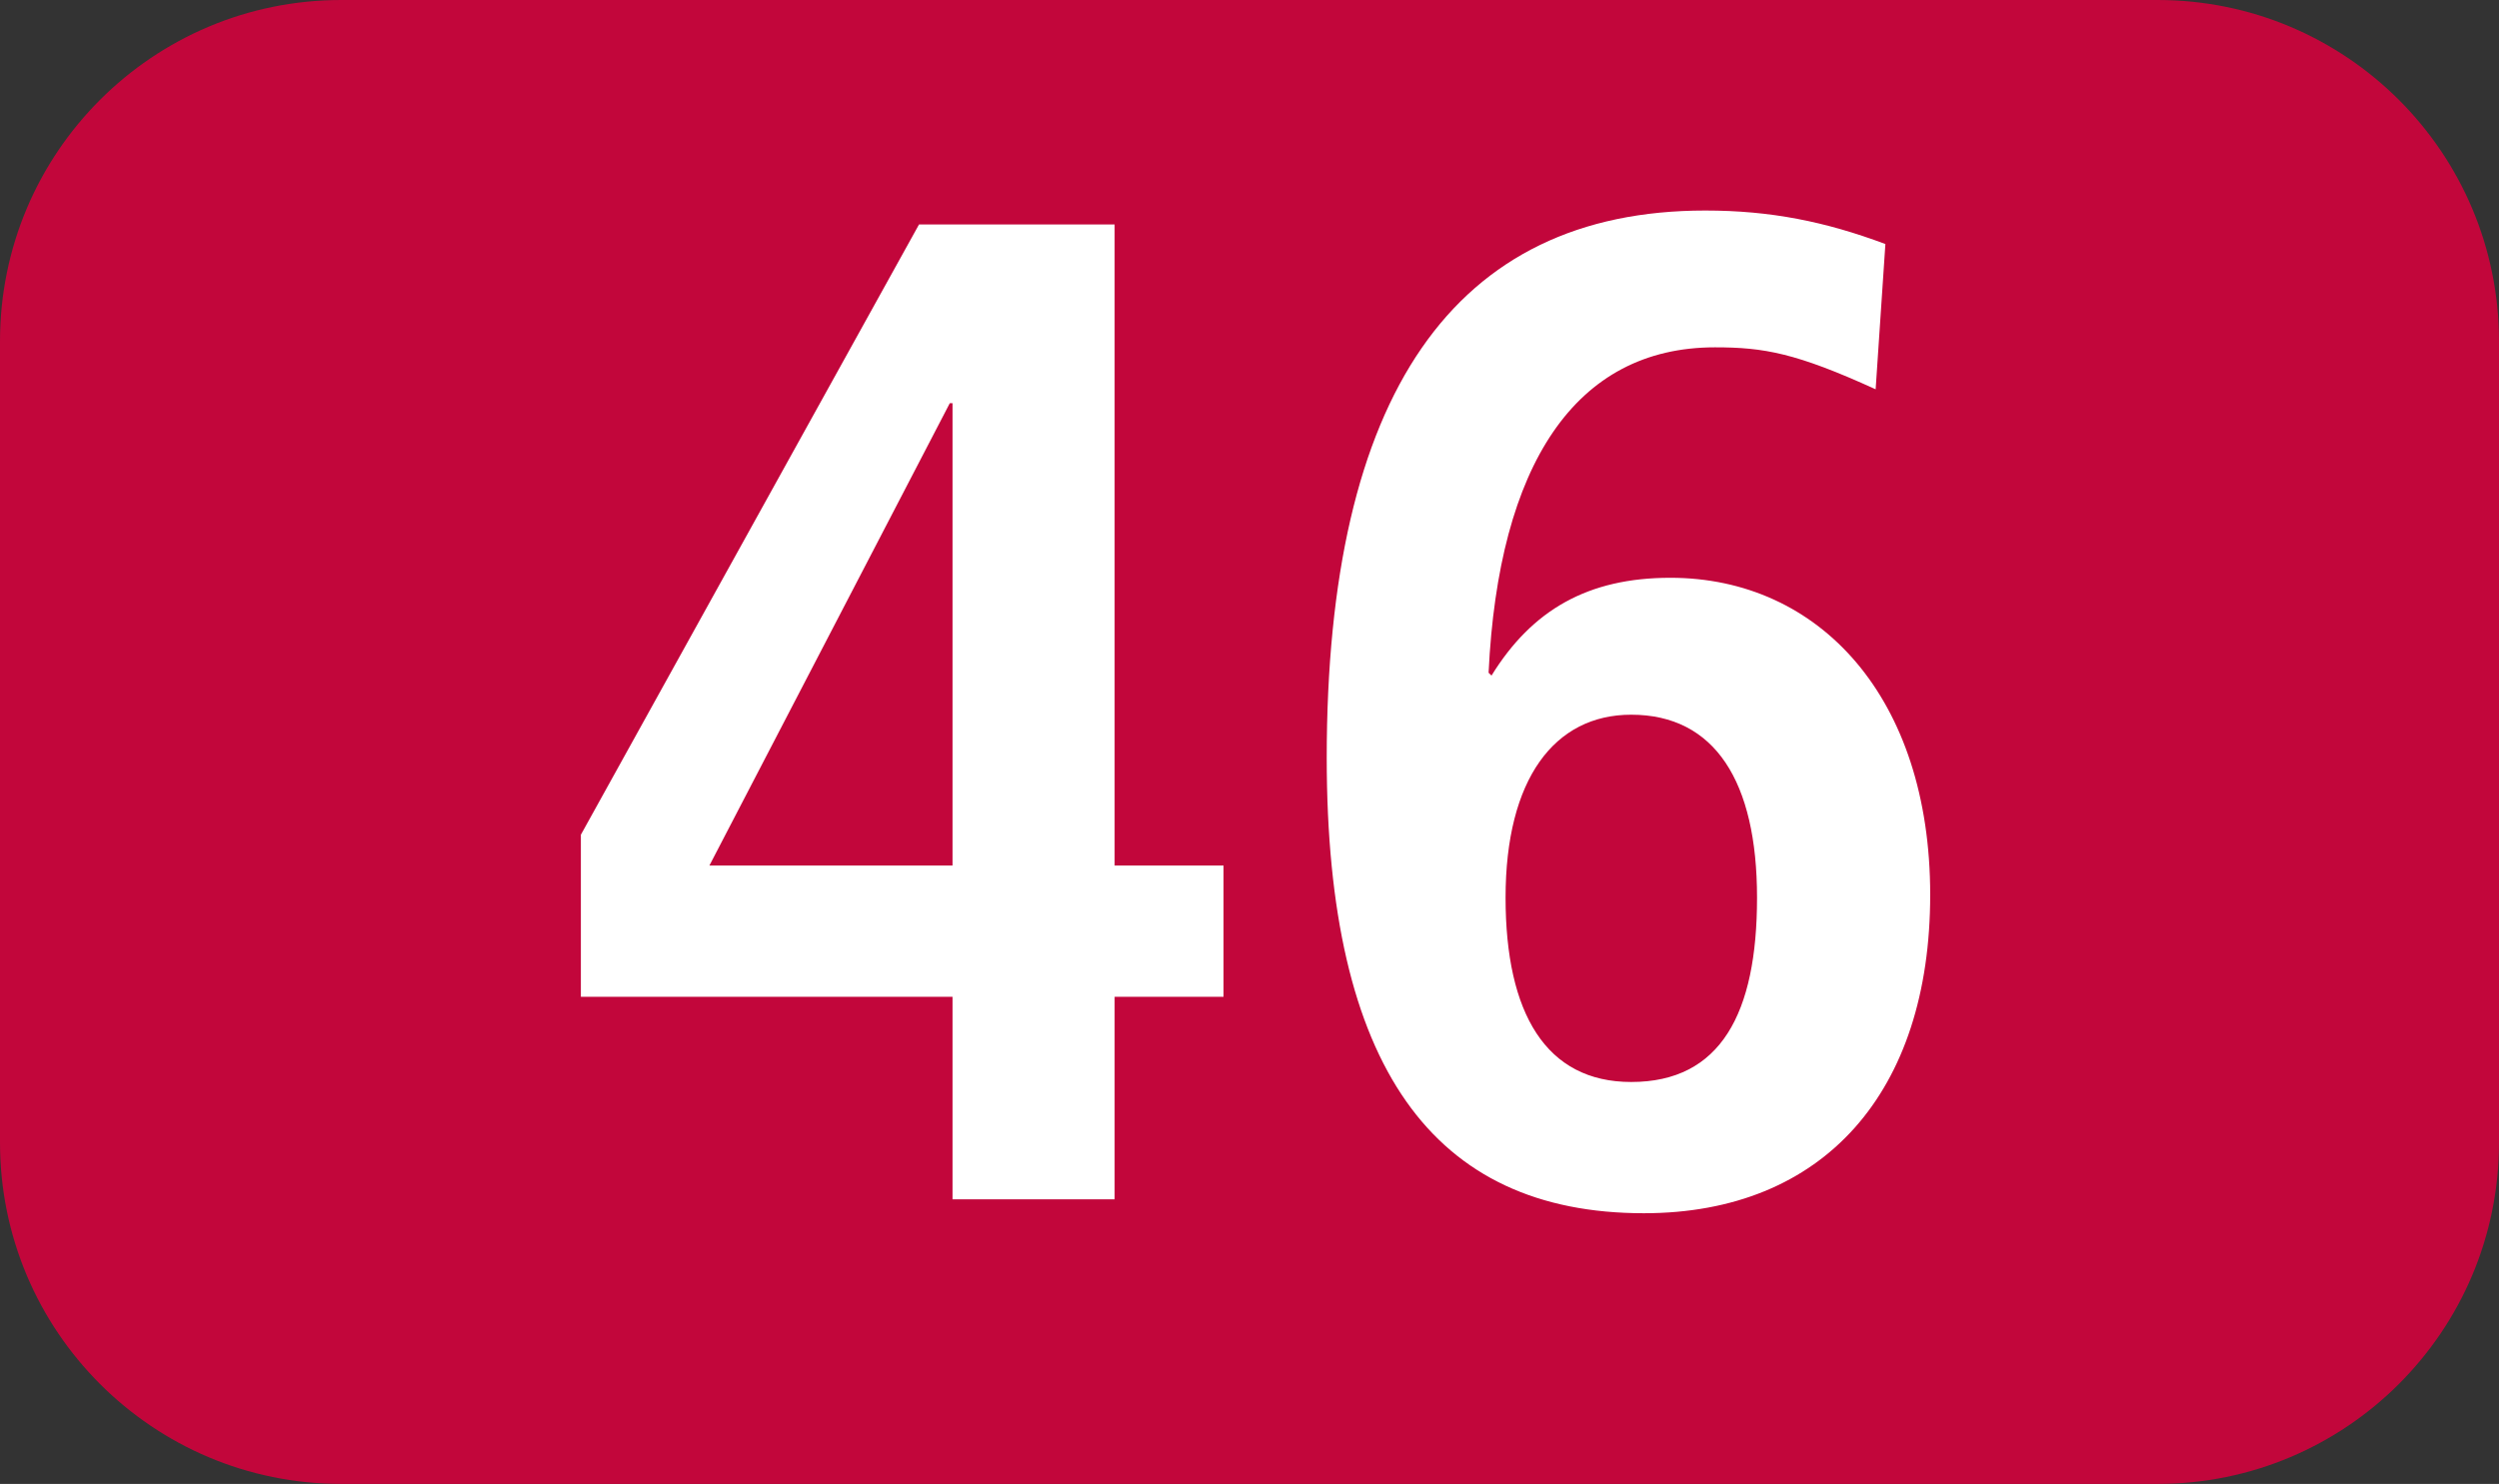 <?xml version="1.0" encoding="UTF-8"?><svg id="uuid-2d5000f5-87d2-4a20-bb3c-02aacdf4eabe" xmlns="http://www.w3.org/2000/svg" viewBox="0 0 127.159 75.529"><rect x="0" y="0" width="127.159" height="75.529" fill="#333333" stroke="none"/><defs><style>.uuid-f268ce85-06cd-458d-a6fa-4c323f701eb9{fill:#fff;}.uuid-b8ef91a4-50a7-429a-91b0-91abacb905ba{fill:#c2063b;fill-rule:evenodd;}</style></defs><g id="uuid-ae8f4336-dd49-47cc-9c3e-a762e128643a"><g><path class="uuid-b8ef91a4-50a7-429a-91b0-91abacb905ba" d="M0,17.37C0,7.776,7.771,0,17.365,0H109.784c9.595,0,17.375,7.776,17.375,17.37V58.153c0,9.595-7.781,17.375-17.375,17.375H17.365c-9.595,0-17.365-7.781-17.365-17.375V17.37Z"/><g><path class="uuid-f268ce85-06cd-458d-a6fa-4c323f701eb9" d="M48.468,61.042v-10.308H29.557v-8.247L46.764,11.423h9.952V44.053h5.541v6.681h-5.541v10.308h-8.247Zm0-40.52h-.139l-12.231,23.531h12.37V20.523Z"/><path class="uuid-f268ce85-06cd-458d-a6fa-4c323f701eb9" d="M75.895,34.384c2.062-3.34,4.906-4.976,9.099-4.976,7.602,0,13.222,6.116,13.222,16.137,0,10.026-5.402,16.206-14.57,16.206-10.735,0-16.137-7.464-16.137-23.174,0-18.481,6.463-27.862,19.259-27.862,3.34,0,6.116,.565,9.168,1.705l-.496,7.394c-4.054-1.849-5.689-2.136-8.177-2.136-7.107,0-11.012,5.972-11.518,16.563l.149,.144Zm13.51,11.305c0-5.903-2.141-9.312-6.403-9.312-3.905,0-6.393,3.271-6.393,9.312,0,5.898,2.062,9.382,6.393,9.382,4.55,0,6.403-3.484,6.403-9.382Z"/></g></g></g></svg>
